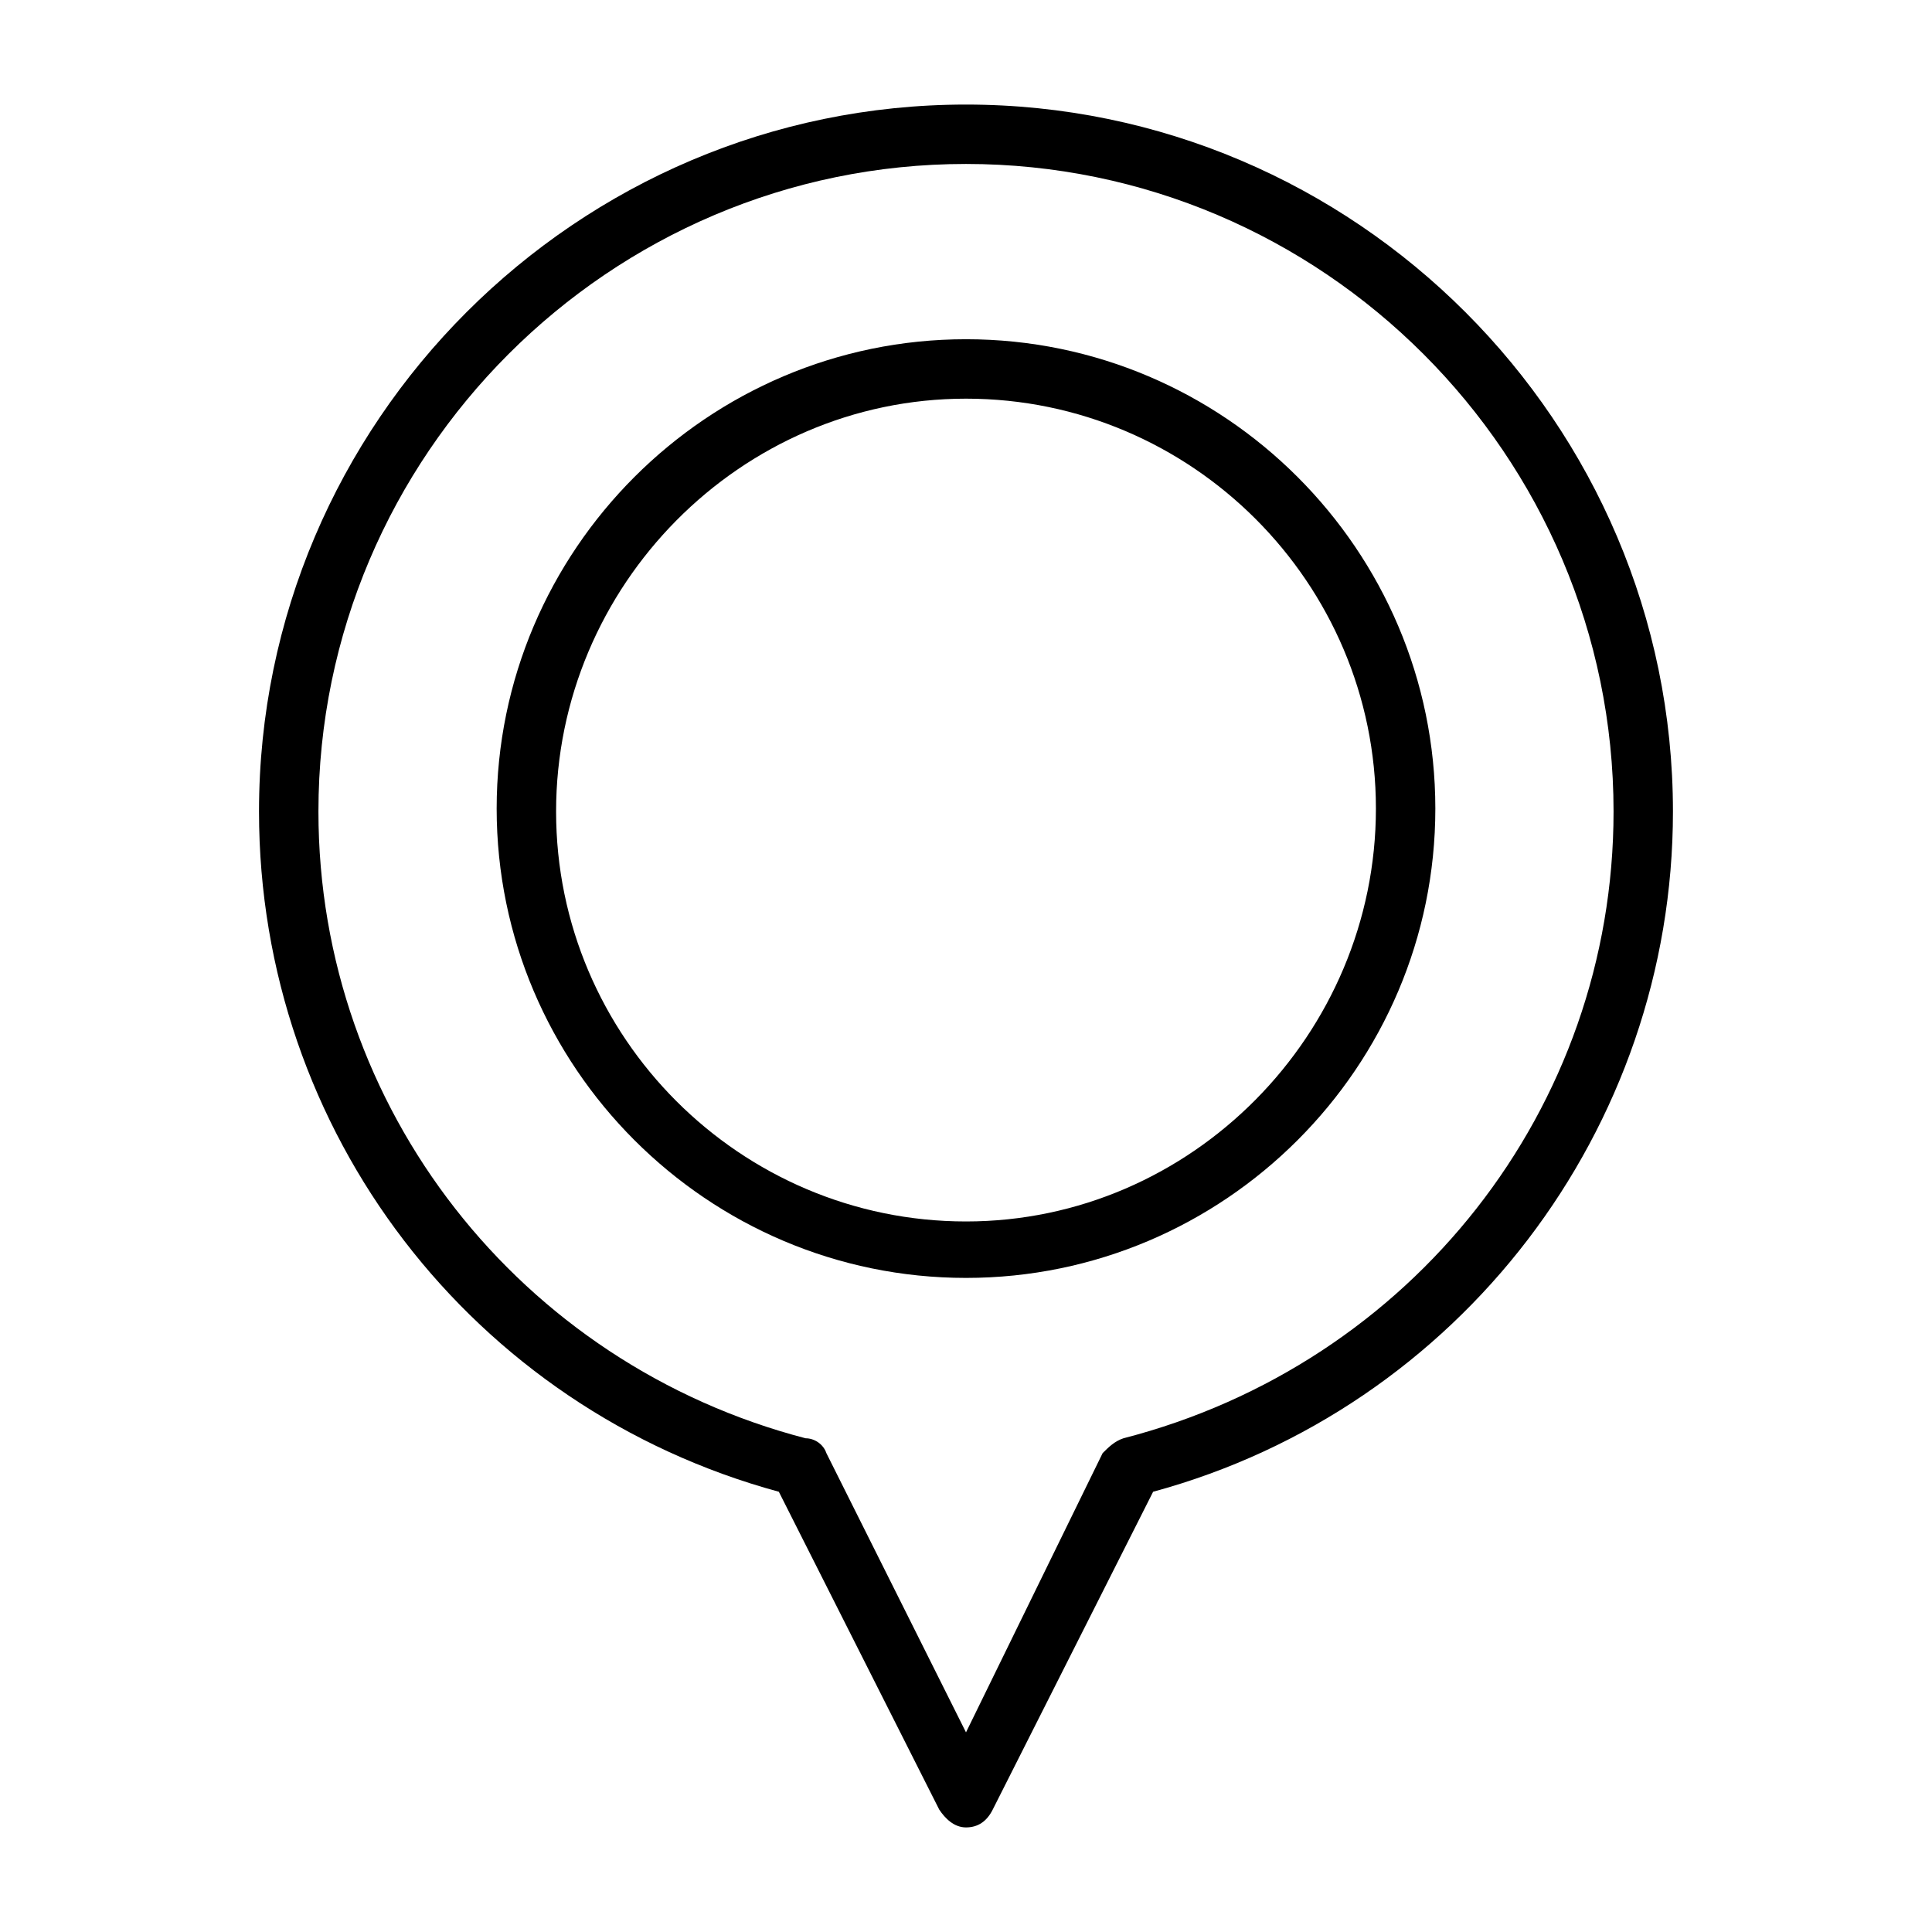 <?xml version="1.0" encoding="UTF-8"?>
<!-- Uploaded to: ICON Repo, www.svgrepo.com, Generator: ICON Repo Mixer Tools -->
<svg fill="#000000" width="800px" height="800px" version="1.1" viewBox="144 144 512 512" xmlns="http://www.w3.org/2000/svg">
 <g>
  <path d="m400 233.9c-68.488 0-124.38 55.891-124.38 124.38 0 68.488 55.891 124.38 124.38 124.38s124.38-55.891 124.38-124.38c-0.004-68.488-55.895-124.38-124.38-124.38zm0 233.8c-59.828 0-108.63-48.805-108.63-108.63-0.004-59.828 48.805-109.42 108.63-109.42s108.63 48.805 108.63 108.63-48.809 109.42-108.63 109.42z"/>
  <path d="m400 171.71c-103.12 0-187.36 84.23-187.36 187.35 0 85.02 56.68 158.23 137.76 180.27l42.508 84.23c1.574 2.363 3.938 4.723 7.086 4.723s5.512-1.574 7.086-4.723l42.508-84.23c81.082-22.043 137.76-96.039 137.76-180.27-0.004-103.12-84.234-187.35-187.36-187.35zm41.719 353.45c-2.363 0.789-3.938 2.363-5.512 3.938l-36.207 73.996-37-73.996c-0.789-2.363-3.148-3.938-5.512-3.938-75.57-19.68-129.1-87.379-129.1-166.1 0-94.461 77.148-171.61 171.61-171.61s171.61 77.145 171.61 171.61c0 78.723-53.531 146.42-129.89 166.1z"/>
 </g>
</svg>